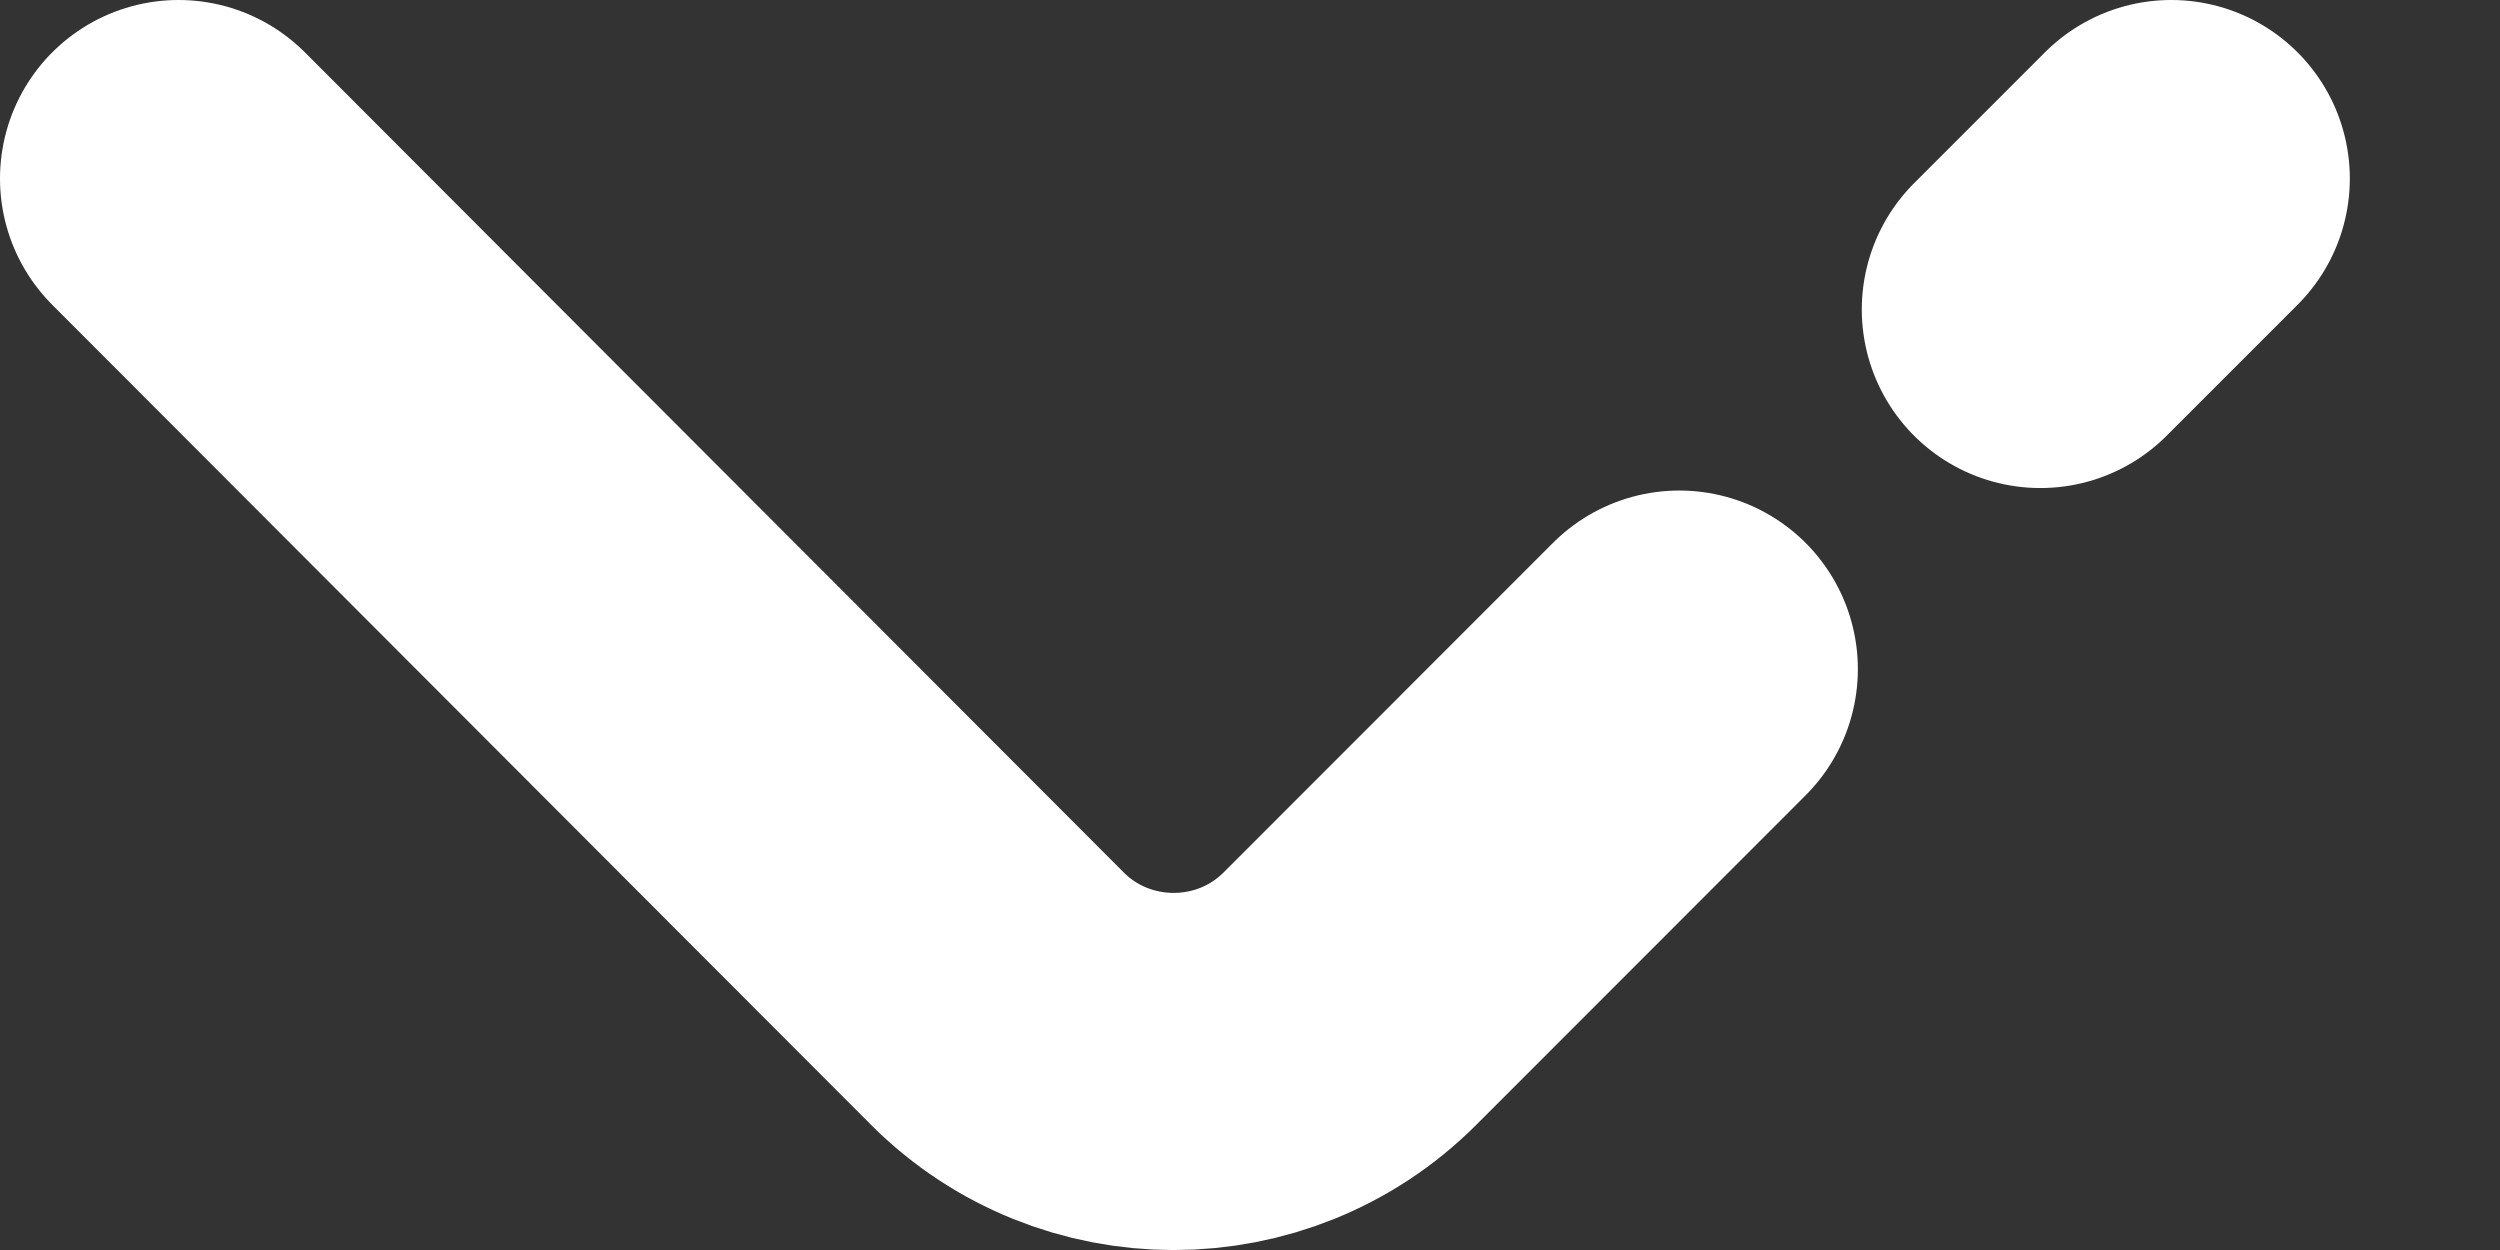 <svg width="14" height="7" viewBox="0 0 14 7" fill="none" xmlns="http://www.w3.org/2000/svg">
<rect x="0" y="0" width="14" height="7" fill="#333333" stroke="none"/>
<g id="arrow-down">
<path id="Vector" d="M9.404 3.747L7.559 5.593C7.016 6.136 6.129 6.136 5.586 5.593L1 1" stroke="white" stroke-width="2" stroke-miterlimit="10" stroke-linecap="round" stroke-linejoin="round"/>
<path id="Vector_2" d="M12.159 1L11.426 1.733" stroke="white" stroke-width="2" stroke-miterlimit="10" stroke-linecap="round" stroke-linejoin="round"/>
</g>
</svg>
